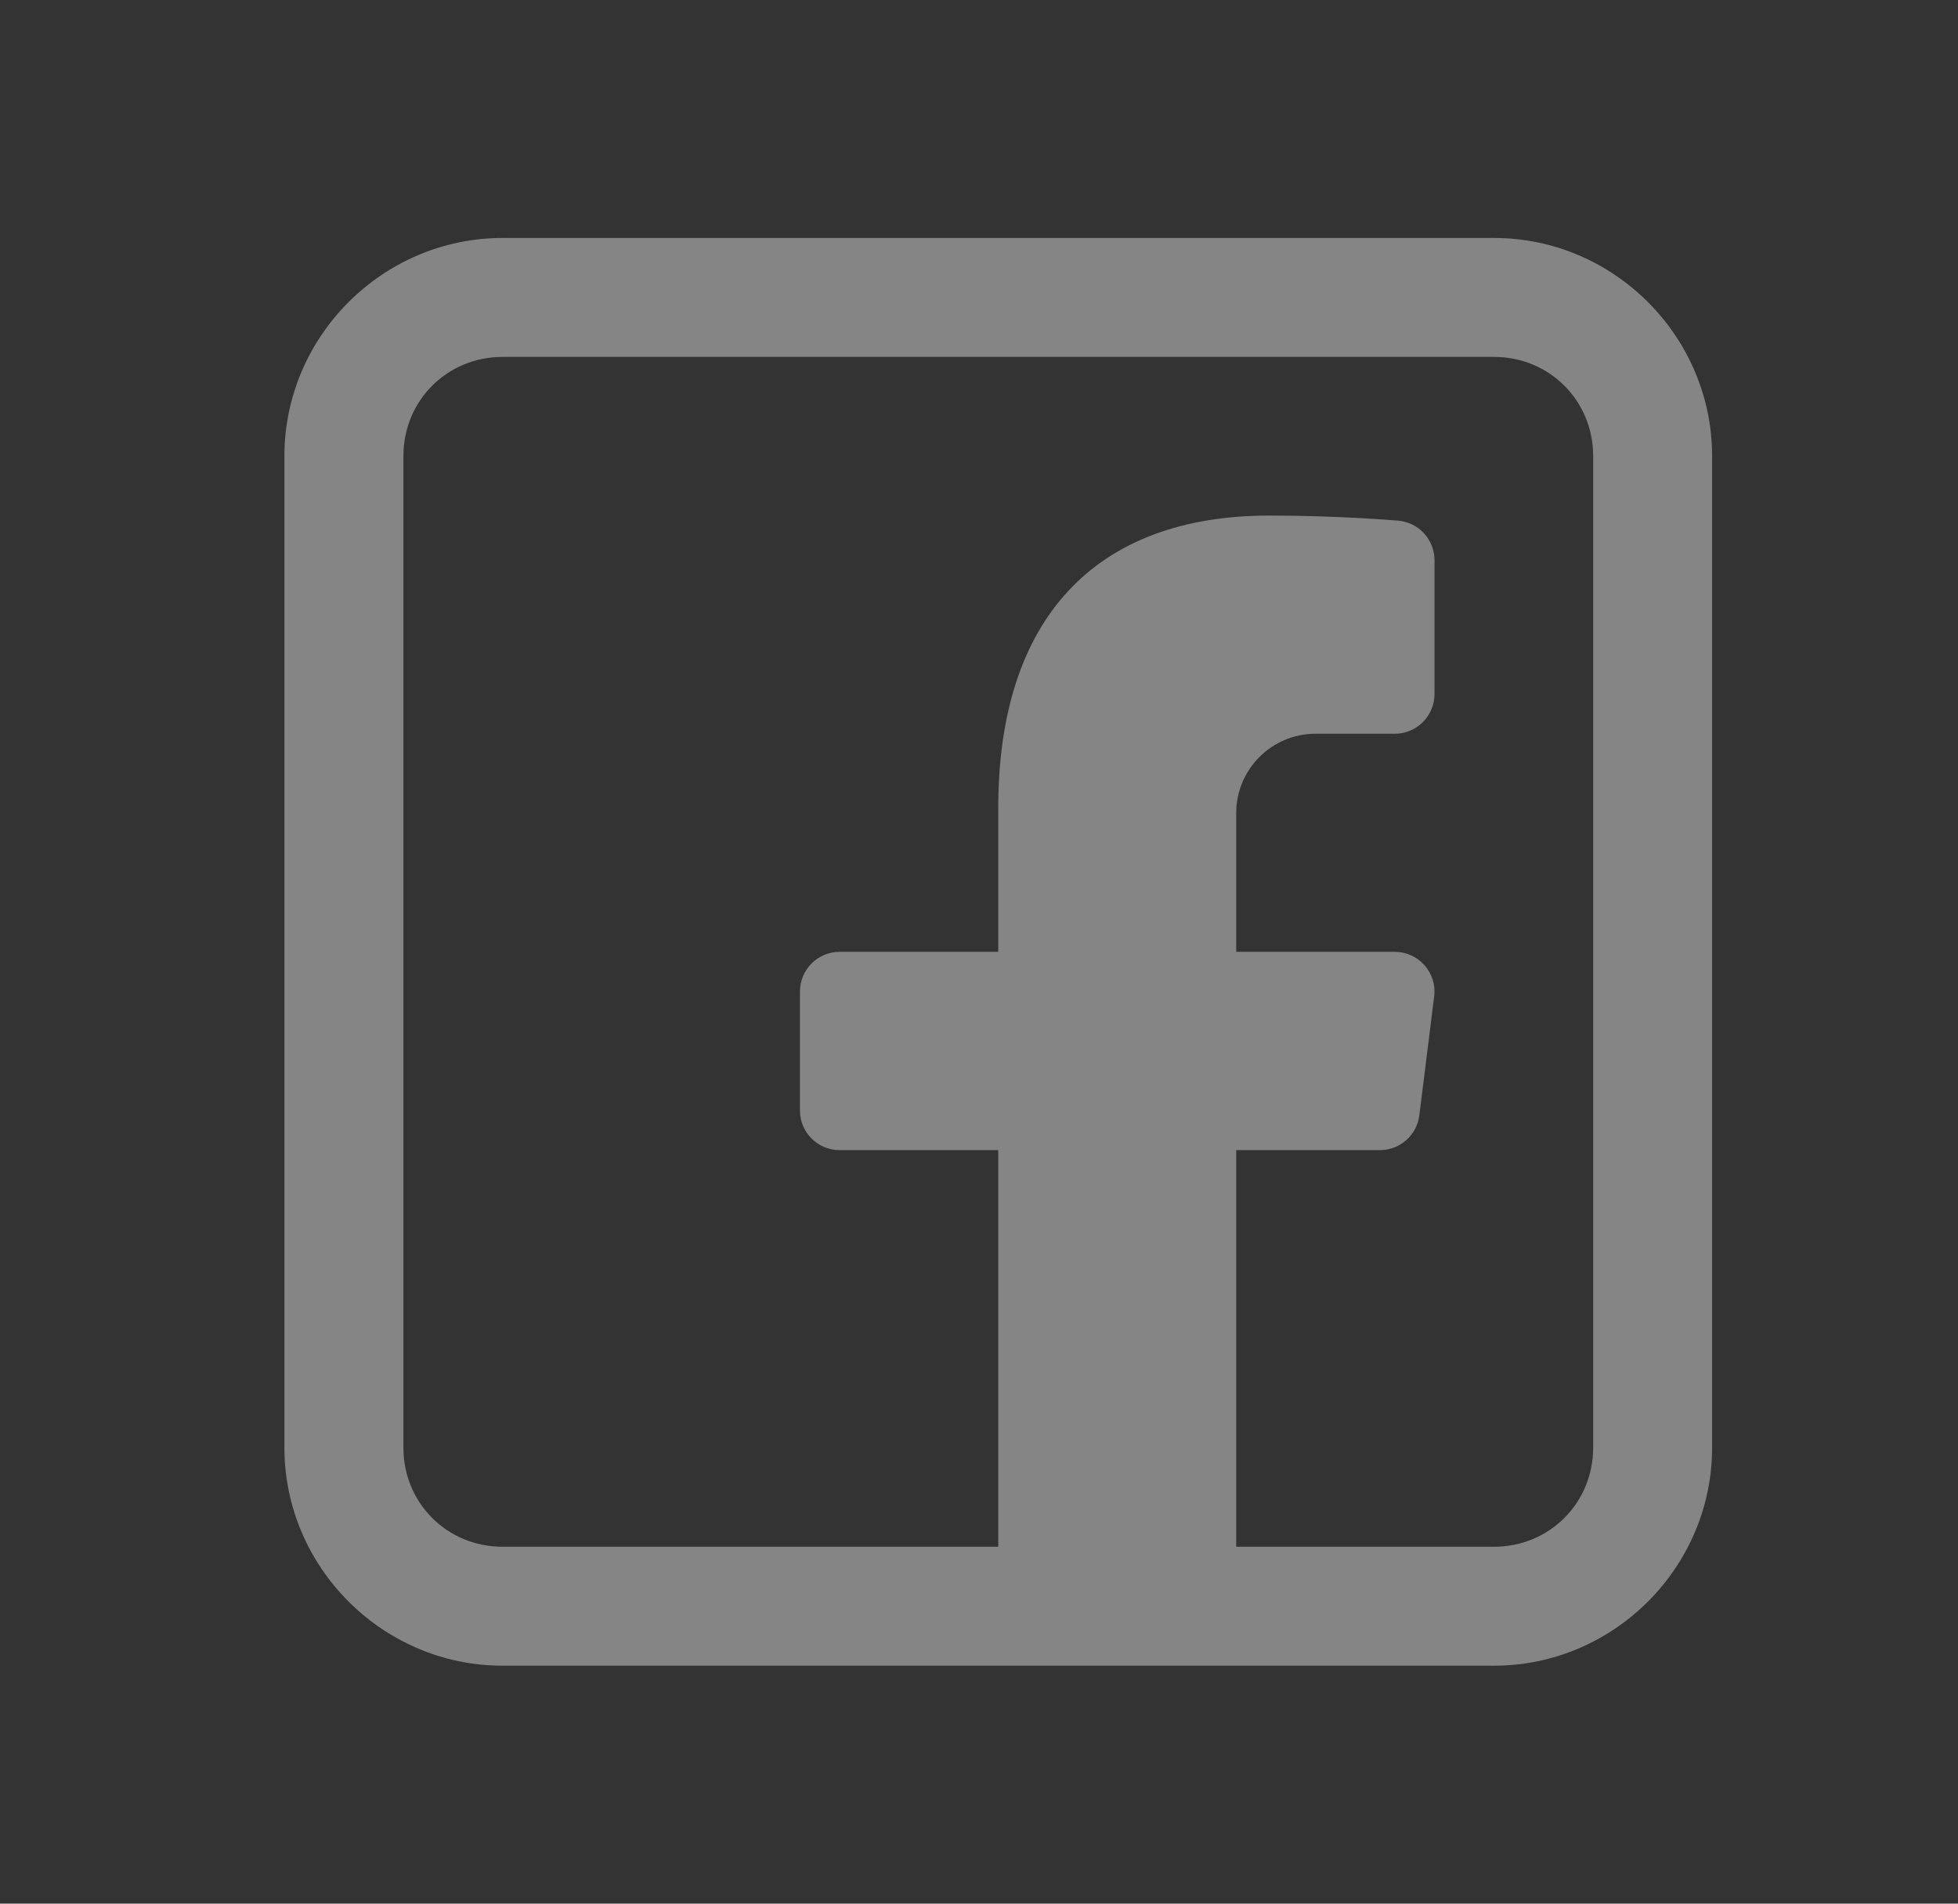 <svg width="36" height="35" viewBox="0 0 36 35" fill="none" xmlns="http://www.w3.org/2000/svg">
<rect x="0" y="0" width="36" height="35" fill="#333333" stroke="none"/>
<path d="M9.24 4.375C7.038 4.375 5.229 6.184 5.229 8.385V26.615C5.229 28.817 7.038 30.625 9.24 30.625H27.469C29.671 30.625 31.479 28.817 31.479 26.615V8.385C31.479 6.184 29.671 4.375 27.469 4.375H9.24ZM9.24 6.562H27.469C28.488 6.562 29.292 7.366 29.292 8.385V26.615C29.292 27.634 28.488 28.438 27.469 28.438H22.729V21.146H25.372C25.74 21.146 26.051 20.871 26.096 20.506L26.369 18.319C26.396 18.112 26.33 17.904 26.191 17.746C26.053 17.59 25.855 17.5 25.646 17.5H22.729V14.948C22.729 14.144 23.383 13.49 24.188 13.49H25.646C26.048 13.49 26.375 13.164 26.375 12.76V10.3C26.375 9.922 26.087 9.607 25.711 9.573C25.668 9.57 24.64 9.479 23.337 9.479C20.124 9.479 18.354 11.387 18.354 14.851V17.5H15.438C15.035 17.5 14.708 17.826 14.708 18.229V20.417C14.708 20.82 15.035 21.146 15.438 21.146H18.354V28.438H9.24C8.22 28.438 7.417 27.634 7.417 26.615V8.385C7.417 7.366 8.22 6.562 9.24 6.562Z" fill="white" fill-opacity="0.4"/>
</svg>
